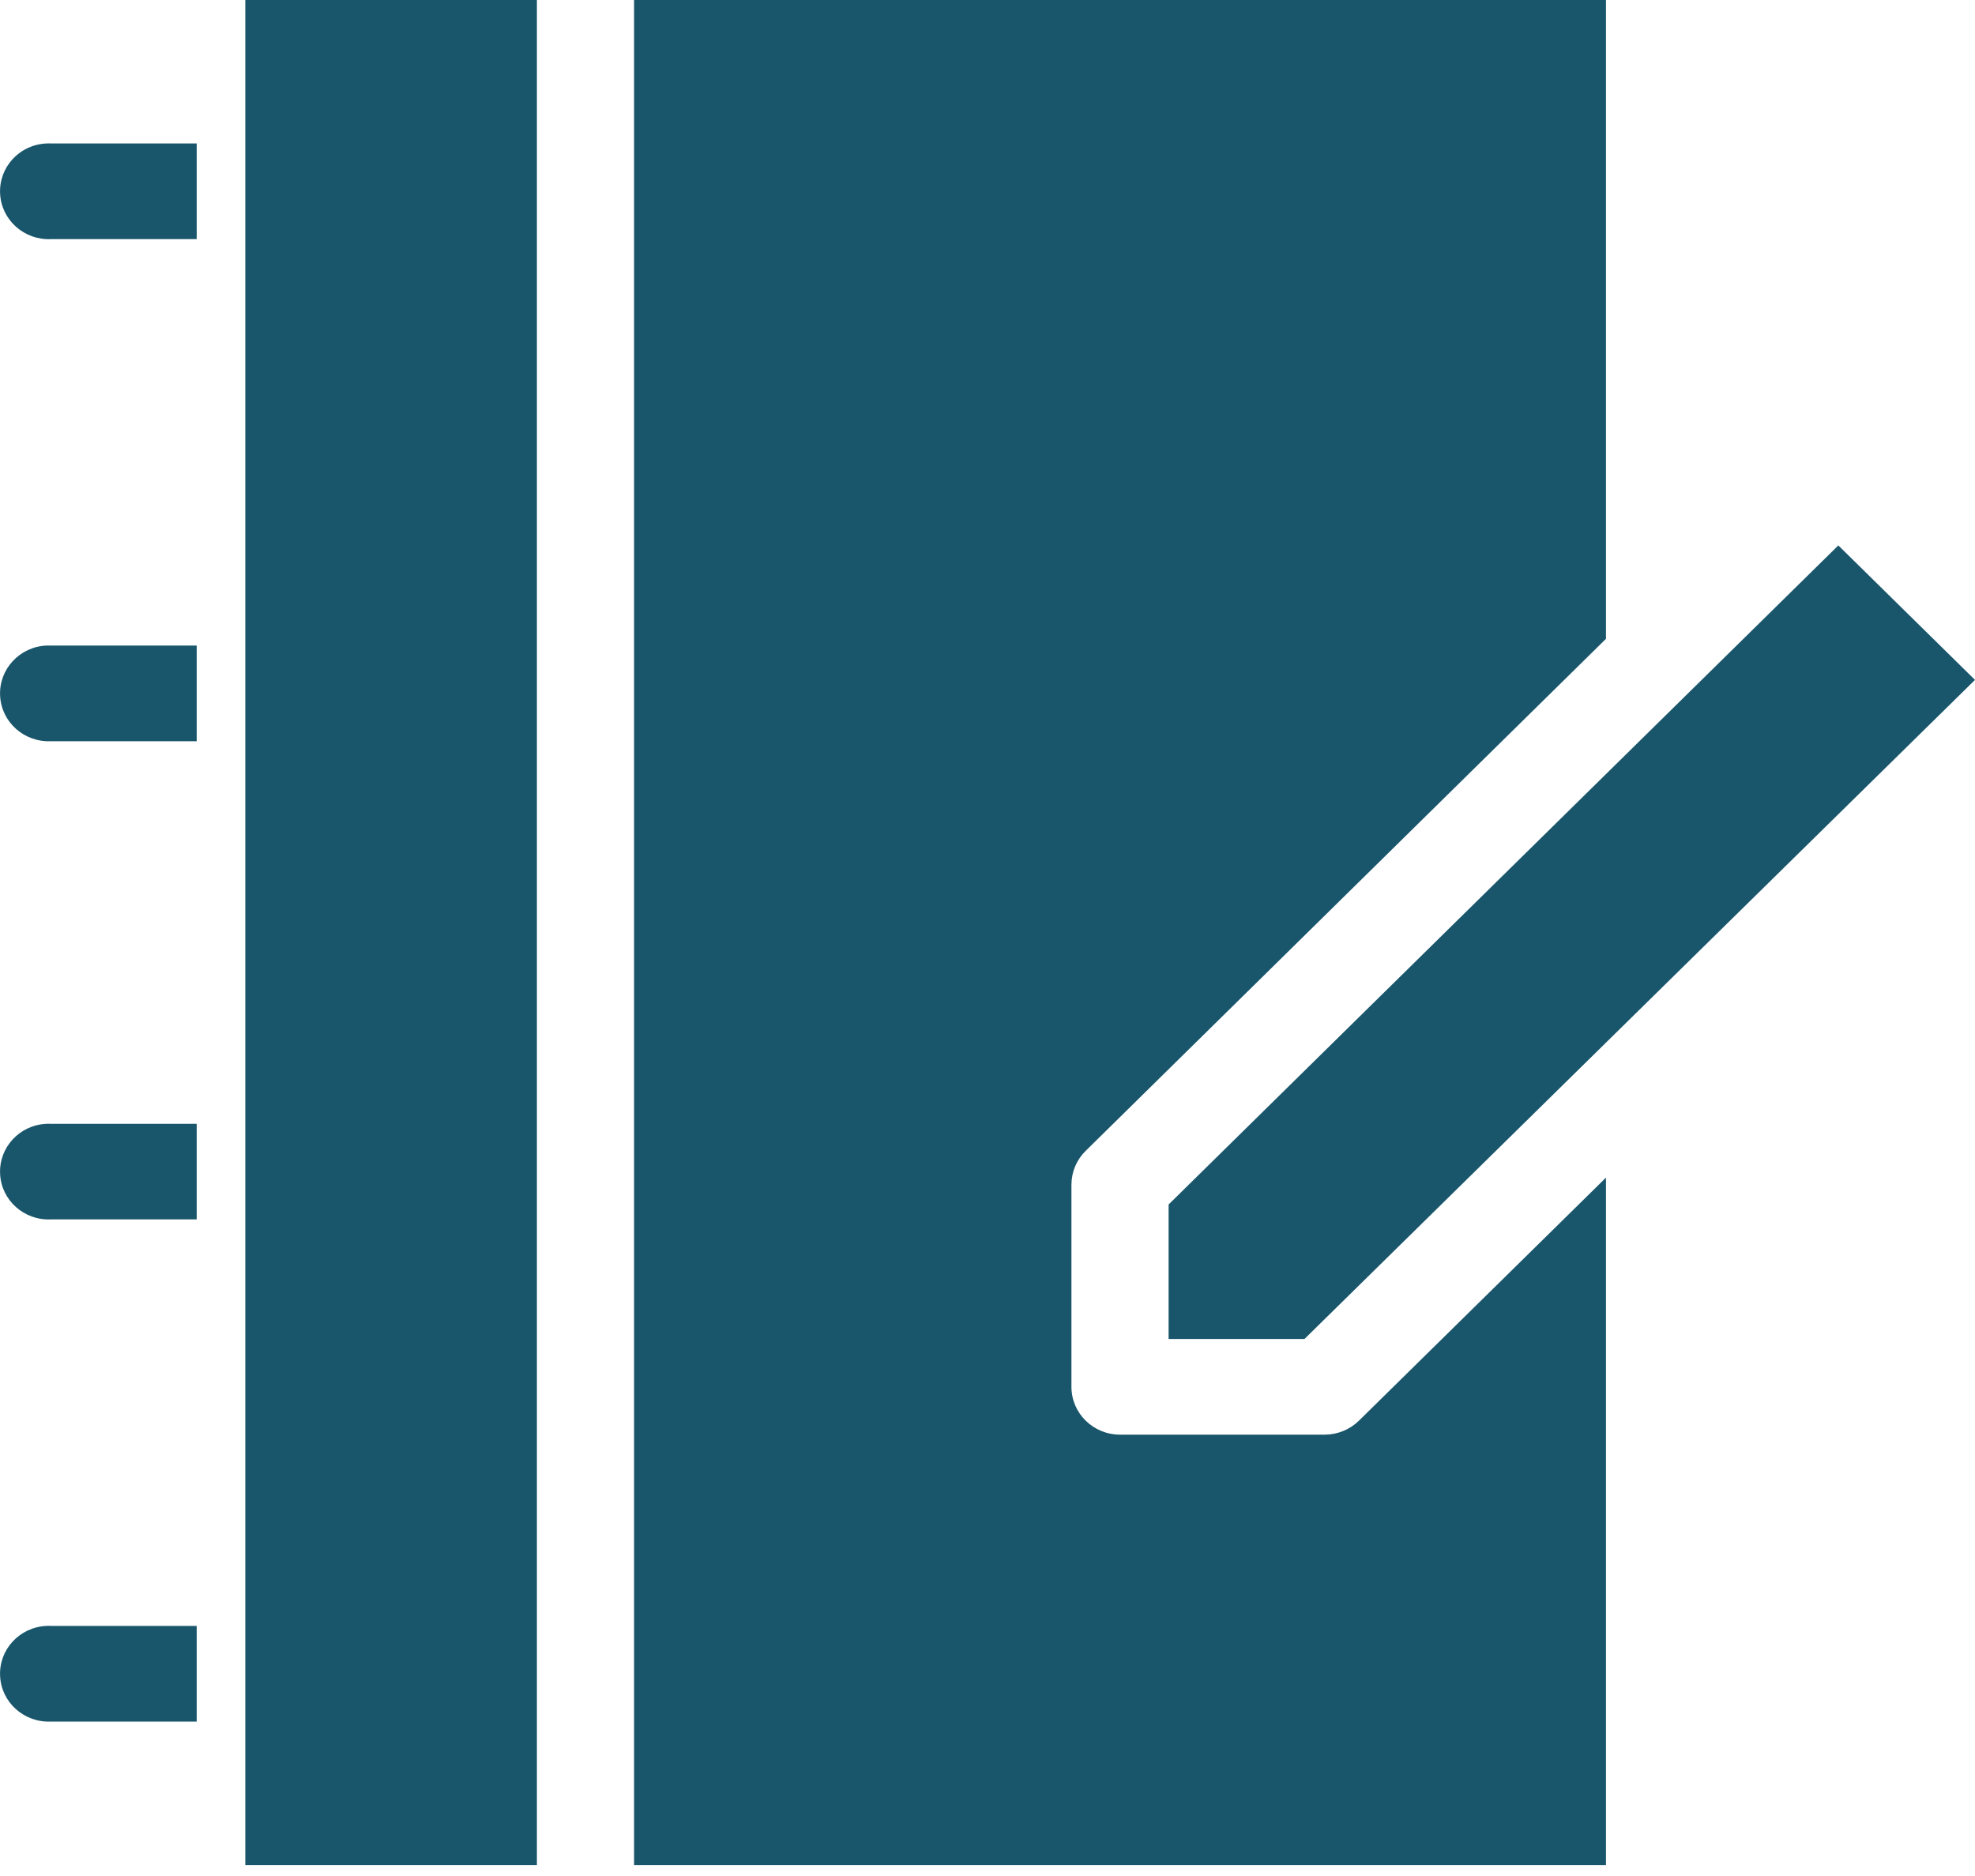 <?xml version="1.0" encoding="UTF-8"?>
<svg width="20px" height="19px" viewBox="0 0 20 19" version="1.1" xmlns="http://www.w3.org/2000/svg" xmlns:xlink="http://www.w3.org/1999/xlink">
    <title>Untitled</title>
    <g id="Page-1" stroke="none" stroke-width="1" fill="none" fill-rule="evenodd">
        <g id="Group-3" fill="#19566B">
            <path d="M0.47,16.467 C0.198,16.48 -0.012,16.706 0.001,16.974 C0.013,17.242 0.244,17.448 0.516,17.436 L1.992,17.436 L1.992,16.467 L0.516,16.467 C0.5,16.466 0.485,16.466 0.47,16.467 L0.47,16.467 Z M0.47,11.382 C0.198,11.394 -0.012,11.621 0.001,11.889 C0.013,12.156 0.244,12.363 0.516,12.35 L1.992,12.35 L1.992,11.382 L0.516,11.382 C0.5,11.381 0.485,11.381 0.47,11.382 L0.47,11.382 Z M0.47,6.538 C0.198,6.551 -0.012,6.778 0.001,7.045 C0.013,7.313 0.244,7.519 0.516,7.507 L1.992,7.507 L1.992,6.538 L0.516,6.538 C0.5,6.538 0.485,6.538 0.47,6.538 L0.47,6.538 Z M18.616,5.524 L11.834,12.199 L11.834,13.561 L13.21,13.561 L20,6.886 L18.616,5.524 Z M0.47,1.453 C0.198,1.465 -0.012,1.692 0.001,1.96 C0.013,2.227 0.244,2.434 0.516,2.422 L1.992,2.422 L1.992,1.453 L0.516,1.453 C0.5,1.452 0.485,1.452 0.47,1.453 L0.47,1.453 Z M6.421,0 L6.421,18.889 L16.263,18.889 L16.263,11.927 L13.764,14.386 C13.672,14.477 13.548,14.529 13.418,14.53 L11.342,14.53 C11.07,14.53 10.85,14.313 10.85,14.046 L10.85,11.995 C10.851,11.867 10.903,11.744 10.996,11.654 L16.263,6.47 L16.263,0 L6.421,0 Z M2.484,18.889 L5.437,18.889 L5.437,0 L2.484,0 L2.484,18.889 Z" id="Fill-1"></path>
        </g>
    </g>
</svg>